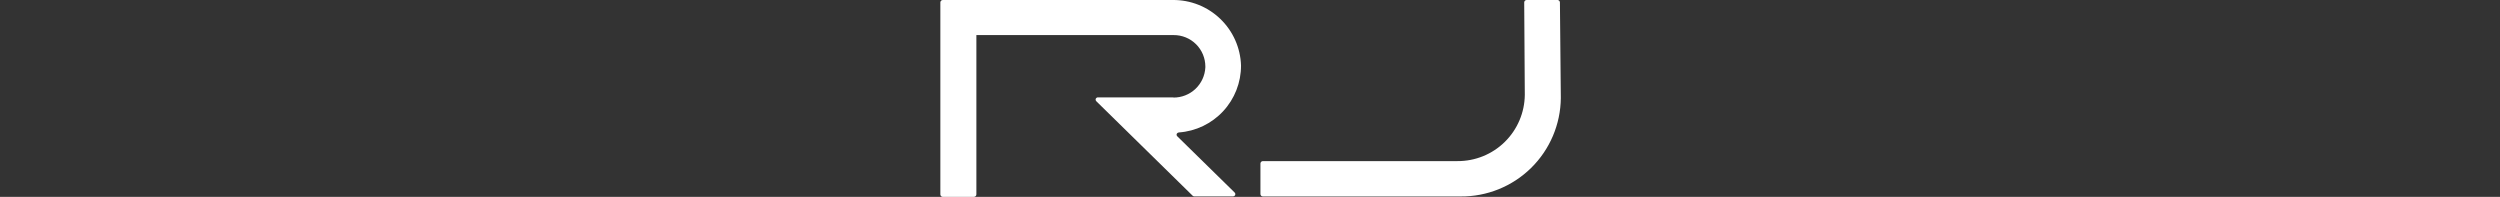 <svg width="508" height="40" viewBox="0 0 508 40" fill="none" xmlns="http://www.w3.org/2000/svg">
<rect x="0" y="0" width="508" height="40" fill="#333333" stroke="none"/>
<path d="M310.216 6.66445e-05C310.152 -0.001 310.088 0.011 310.029 0.034C309.969 0.058 309.915 0.093 309.869 0.137C309.823 0.182 309.786 0.235 309.76 0.294C309.735 0.353 309.721 0.416 309.72 0.48L309.84 19.28C309.802 22.877 308.34 26.313 305.775 28.835C303.21 31.357 299.749 32.76 296.152 32.736H256.624C256.559 32.735 256.494 32.747 256.434 32.771C256.373 32.795 256.318 32.83 256.271 32.876C256.224 32.921 256.187 32.975 256.161 33.035C256.135 33.095 256.121 33.159 256.12 33.224V39.432C256.12 39.562 256.172 39.686 256.263 39.777C256.355 39.869 256.479 39.92 256.608 39.92H296.776C302.131 39.969 307.286 37.89 311.108 34.14C314.931 30.389 317.107 25.275 317.16 19.92L316.976 0.496C316.977 0.371 316.93 0.251 316.845 0.159C316.761 0.067 316.645 0.01 316.52 6.66445e-05H310.256H310.216Z" fill="white"/>
<path d="M238.424 19.785H223.104C222.984 19.78 222.866 19.823 222.777 19.904C222.687 19.984 222.632 20.096 222.624 20.217C222.623 20.286 222.636 20.355 222.664 20.418C222.691 20.482 222.733 20.539 222.784 20.585L242.36 39.785C242.446 39.862 242.557 39.905 242.672 39.905H250.552C250.673 39.907 250.789 39.862 250.877 39.78C250.965 39.698 251.018 39.585 251.024 39.465C251.025 39.397 251.011 39.329 250.984 39.267C250.956 39.205 250.915 39.15 250.864 39.105L239.24 27.713C238.92 27.401 239.112 26.977 239.552 26.913C242.987 26.666 246.201 25.124 248.544 22.6C250.887 20.076 252.185 16.757 252.176 13.313C252.063 9.719 250.547 6.313 247.952 3.825C245.358 1.336 241.891 -0.037 238.296 0.001H191.576C191.512 -0 191.448 0.011 191.389 0.035C191.329 0.058 191.275 0.093 191.229 0.138C191.183 0.183 191.146 0.236 191.12 0.295C191.095 0.353 191.081 0.417 191.08 0.481V39.505C191.079 39.569 191.091 39.633 191.114 39.692C191.138 39.752 191.173 39.806 191.217 39.852C191.262 39.898 191.315 39.935 191.374 39.961C191.433 39.986 191.496 40 191.56 40.001H197.896C197.961 40.002 198.026 39.99 198.087 39.966C198.147 39.942 198.202 39.907 198.249 39.861C198.296 39.816 198.333 39.762 198.359 39.702C198.385 39.642 198.399 39.578 198.4 39.513V7.129H238.488C239.332 7.123 240.168 7.285 240.95 7.604C241.731 7.924 242.441 8.394 243.04 8.989C243.638 9.584 244.113 10.291 244.437 11.07C244.761 11.849 244.928 12.685 244.928 13.529V13.681C244.85 15.347 244.128 16.919 242.915 18.064C241.702 19.21 240.093 19.841 238.424 19.825" fill="white"/>
</svg>
